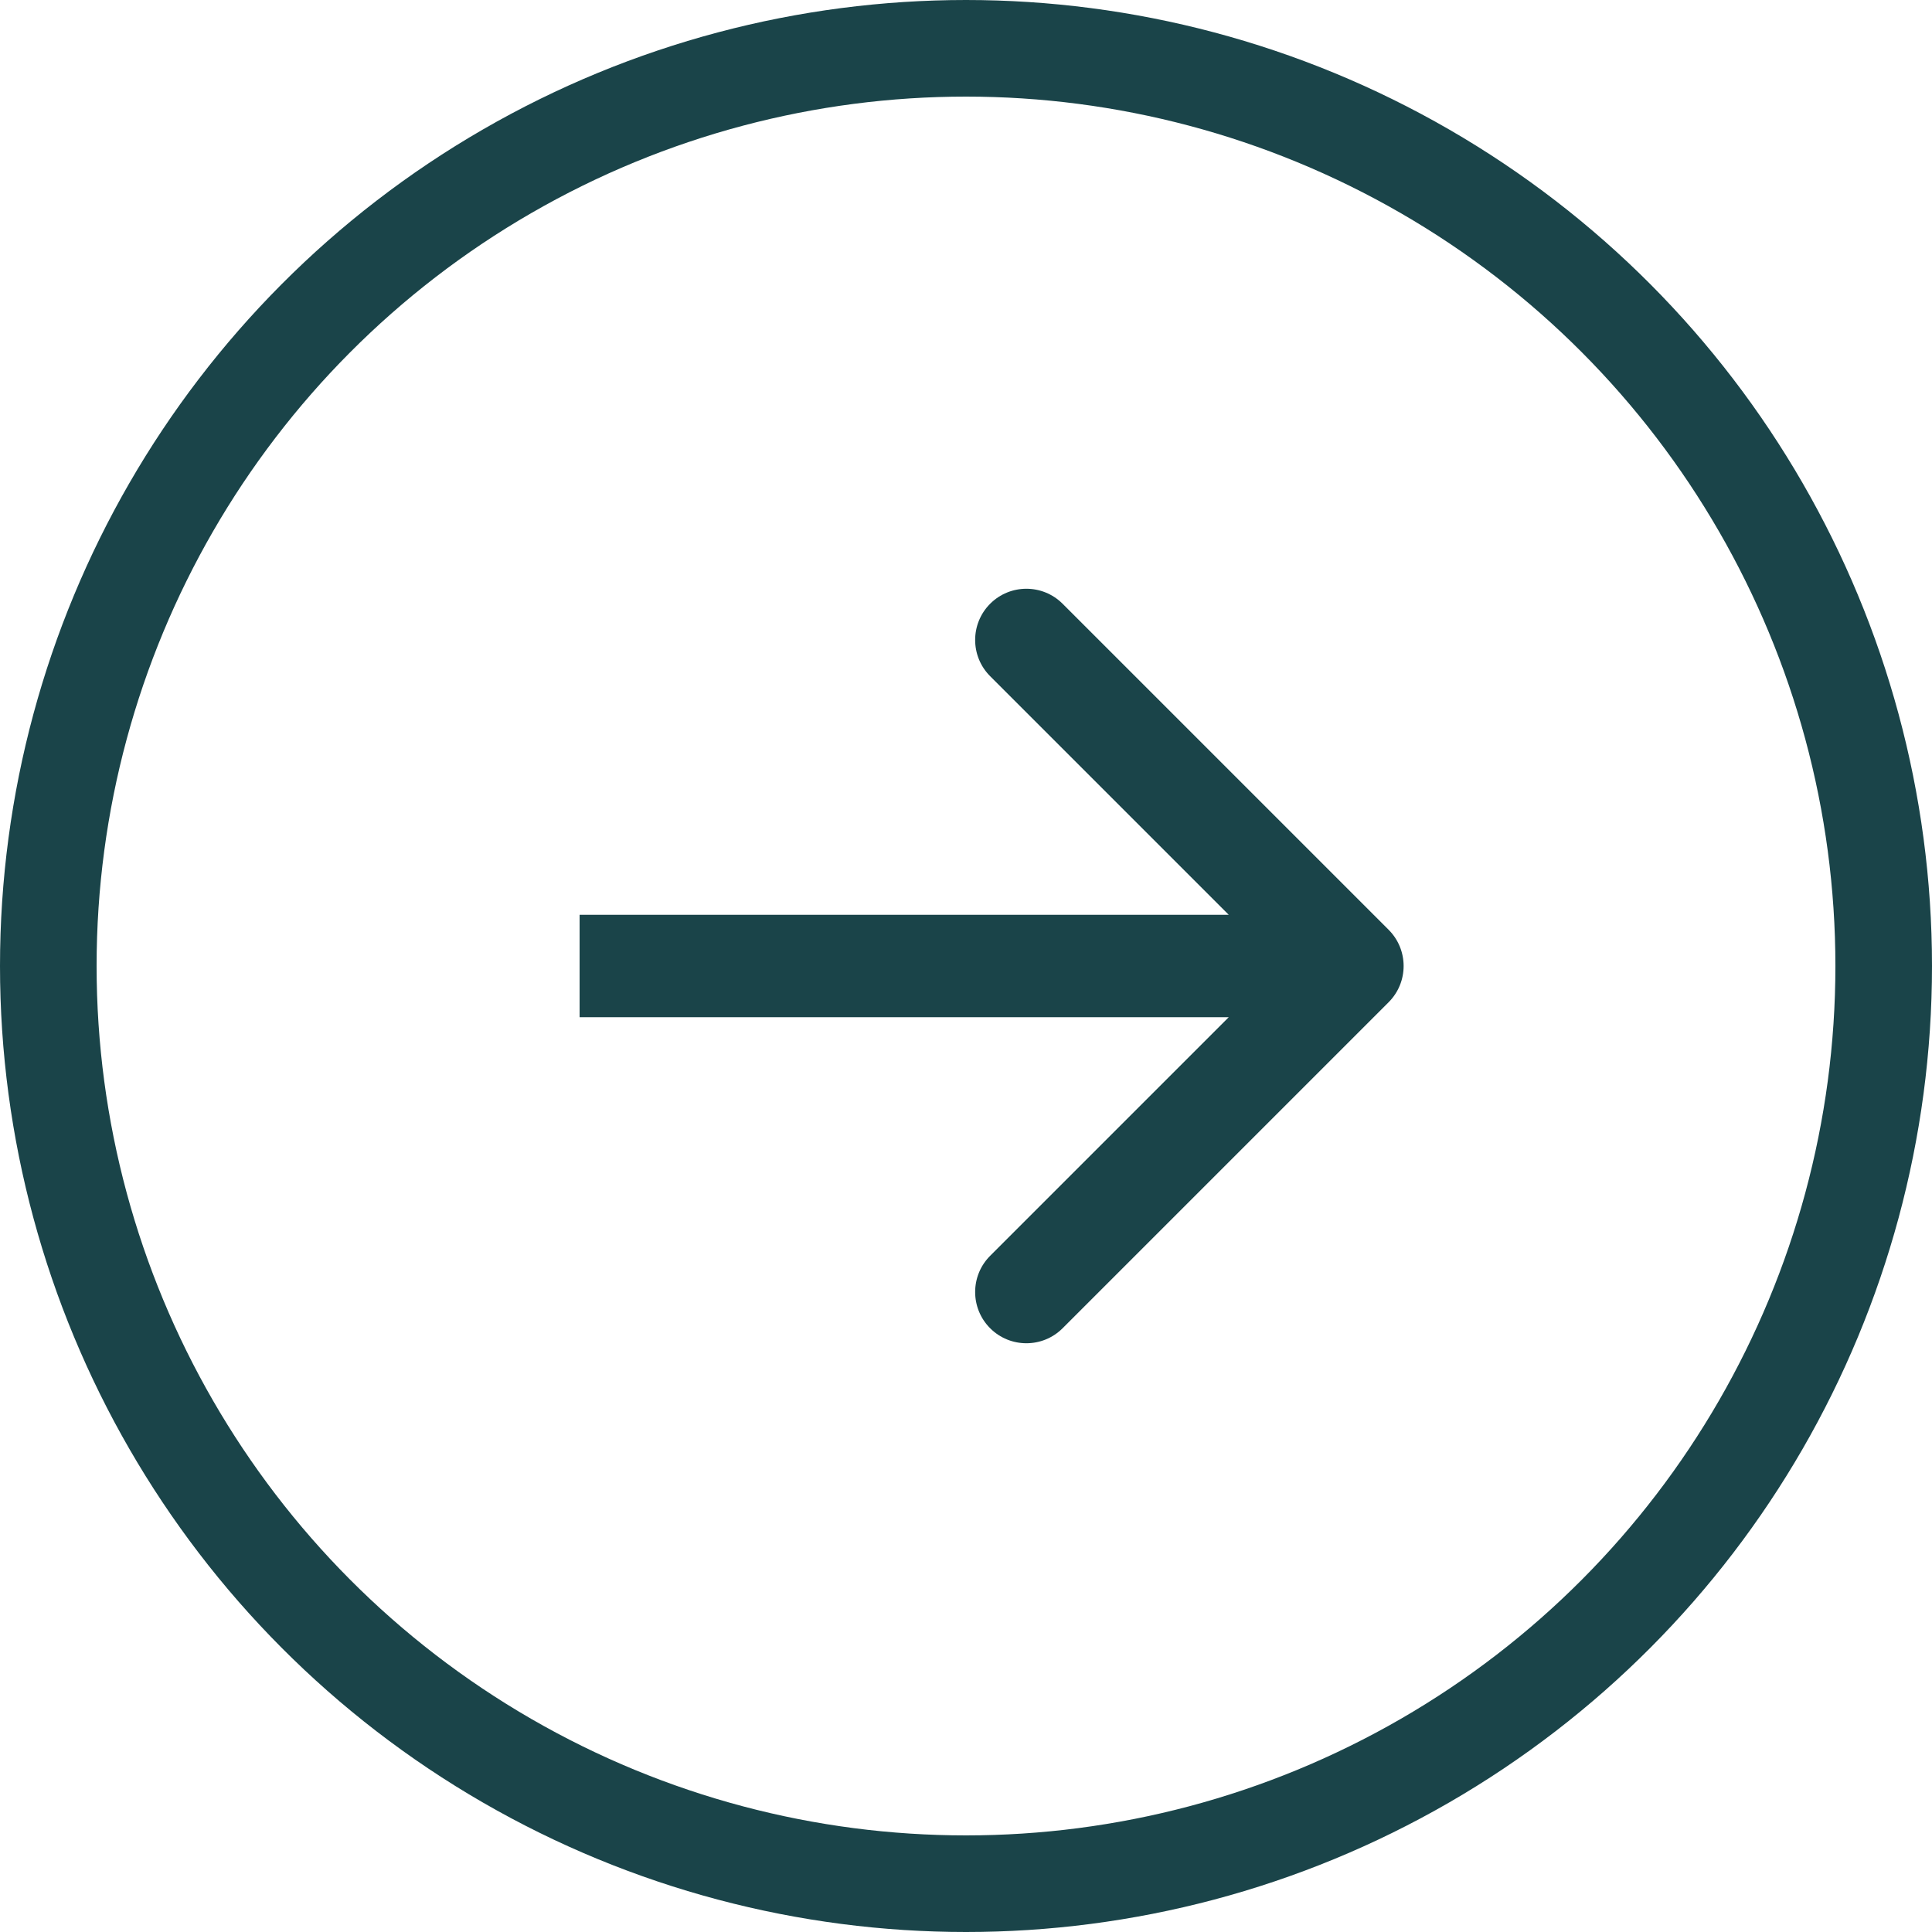 <svg width="20" height="20" viewBox="0 0 20 20" fill="none" xmlns="http://www.w3.org/2000/svg">
<circle cx="10" cy="10" r="9.5" stroke="#1A4449"/>
<path d="M14.375 10.375C14.582 10.168 14.582 9.832 14.375 9.625L11 6.25C10.793 6.043 10.457 6.043 10.25 6.25C10.043 6.457 10.043 6.793 10.25 7L13.25 10L10.25 13C10.043 13.207 10.043 13.543 10.25 13.75C10.457 13.957 10.793 13.957 11 13.75L14.375 10.375ZM14 9.47L6 9.47L6 10.53L14 10.53L14 9.47Z" fill="#1A4449"/>
</svg>
